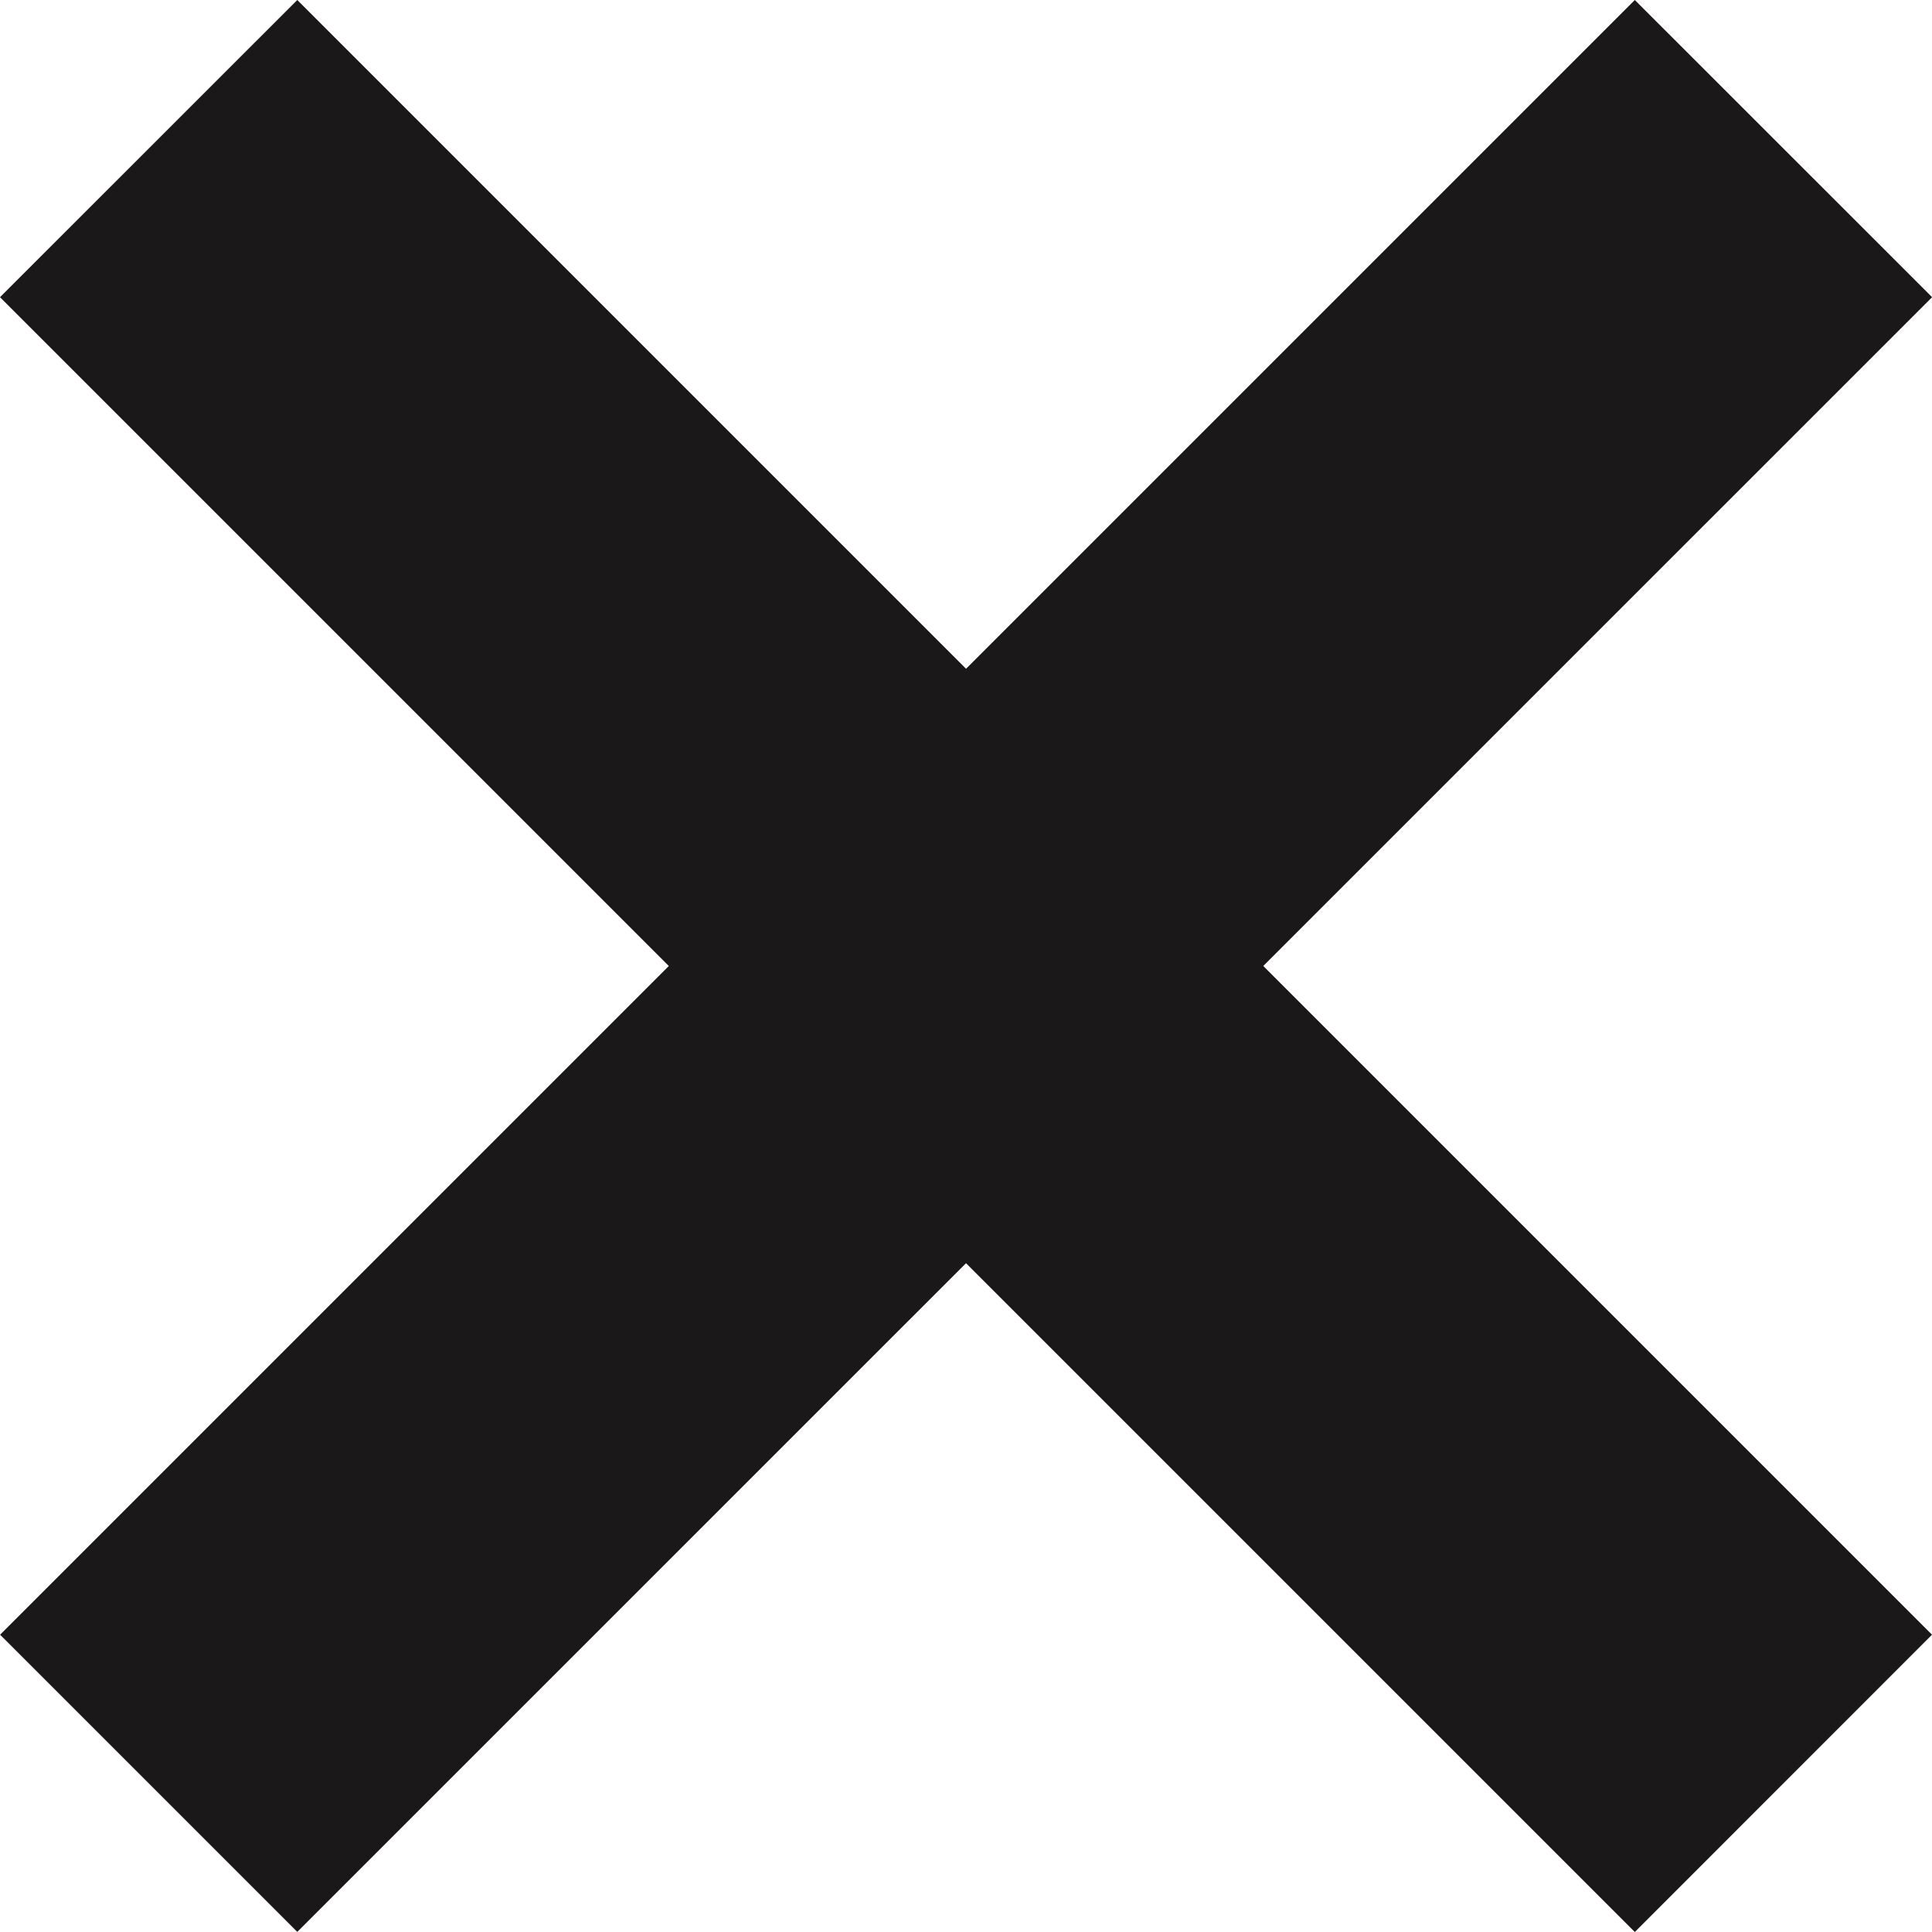 <svg xmlns="http://www.w3.org/2000/svg" width="18.385" height="18.385"><g fill="#1a1818"><path data-name="Rectangle 2" d="M2.829 0l15.556 15.556-2.828 2.829L0 2.828z"/><path data-name="Rectangle 6" d="M.001 15.556L15.557 0l2.829 2.828L2.829 18.384z"/></g></svg>